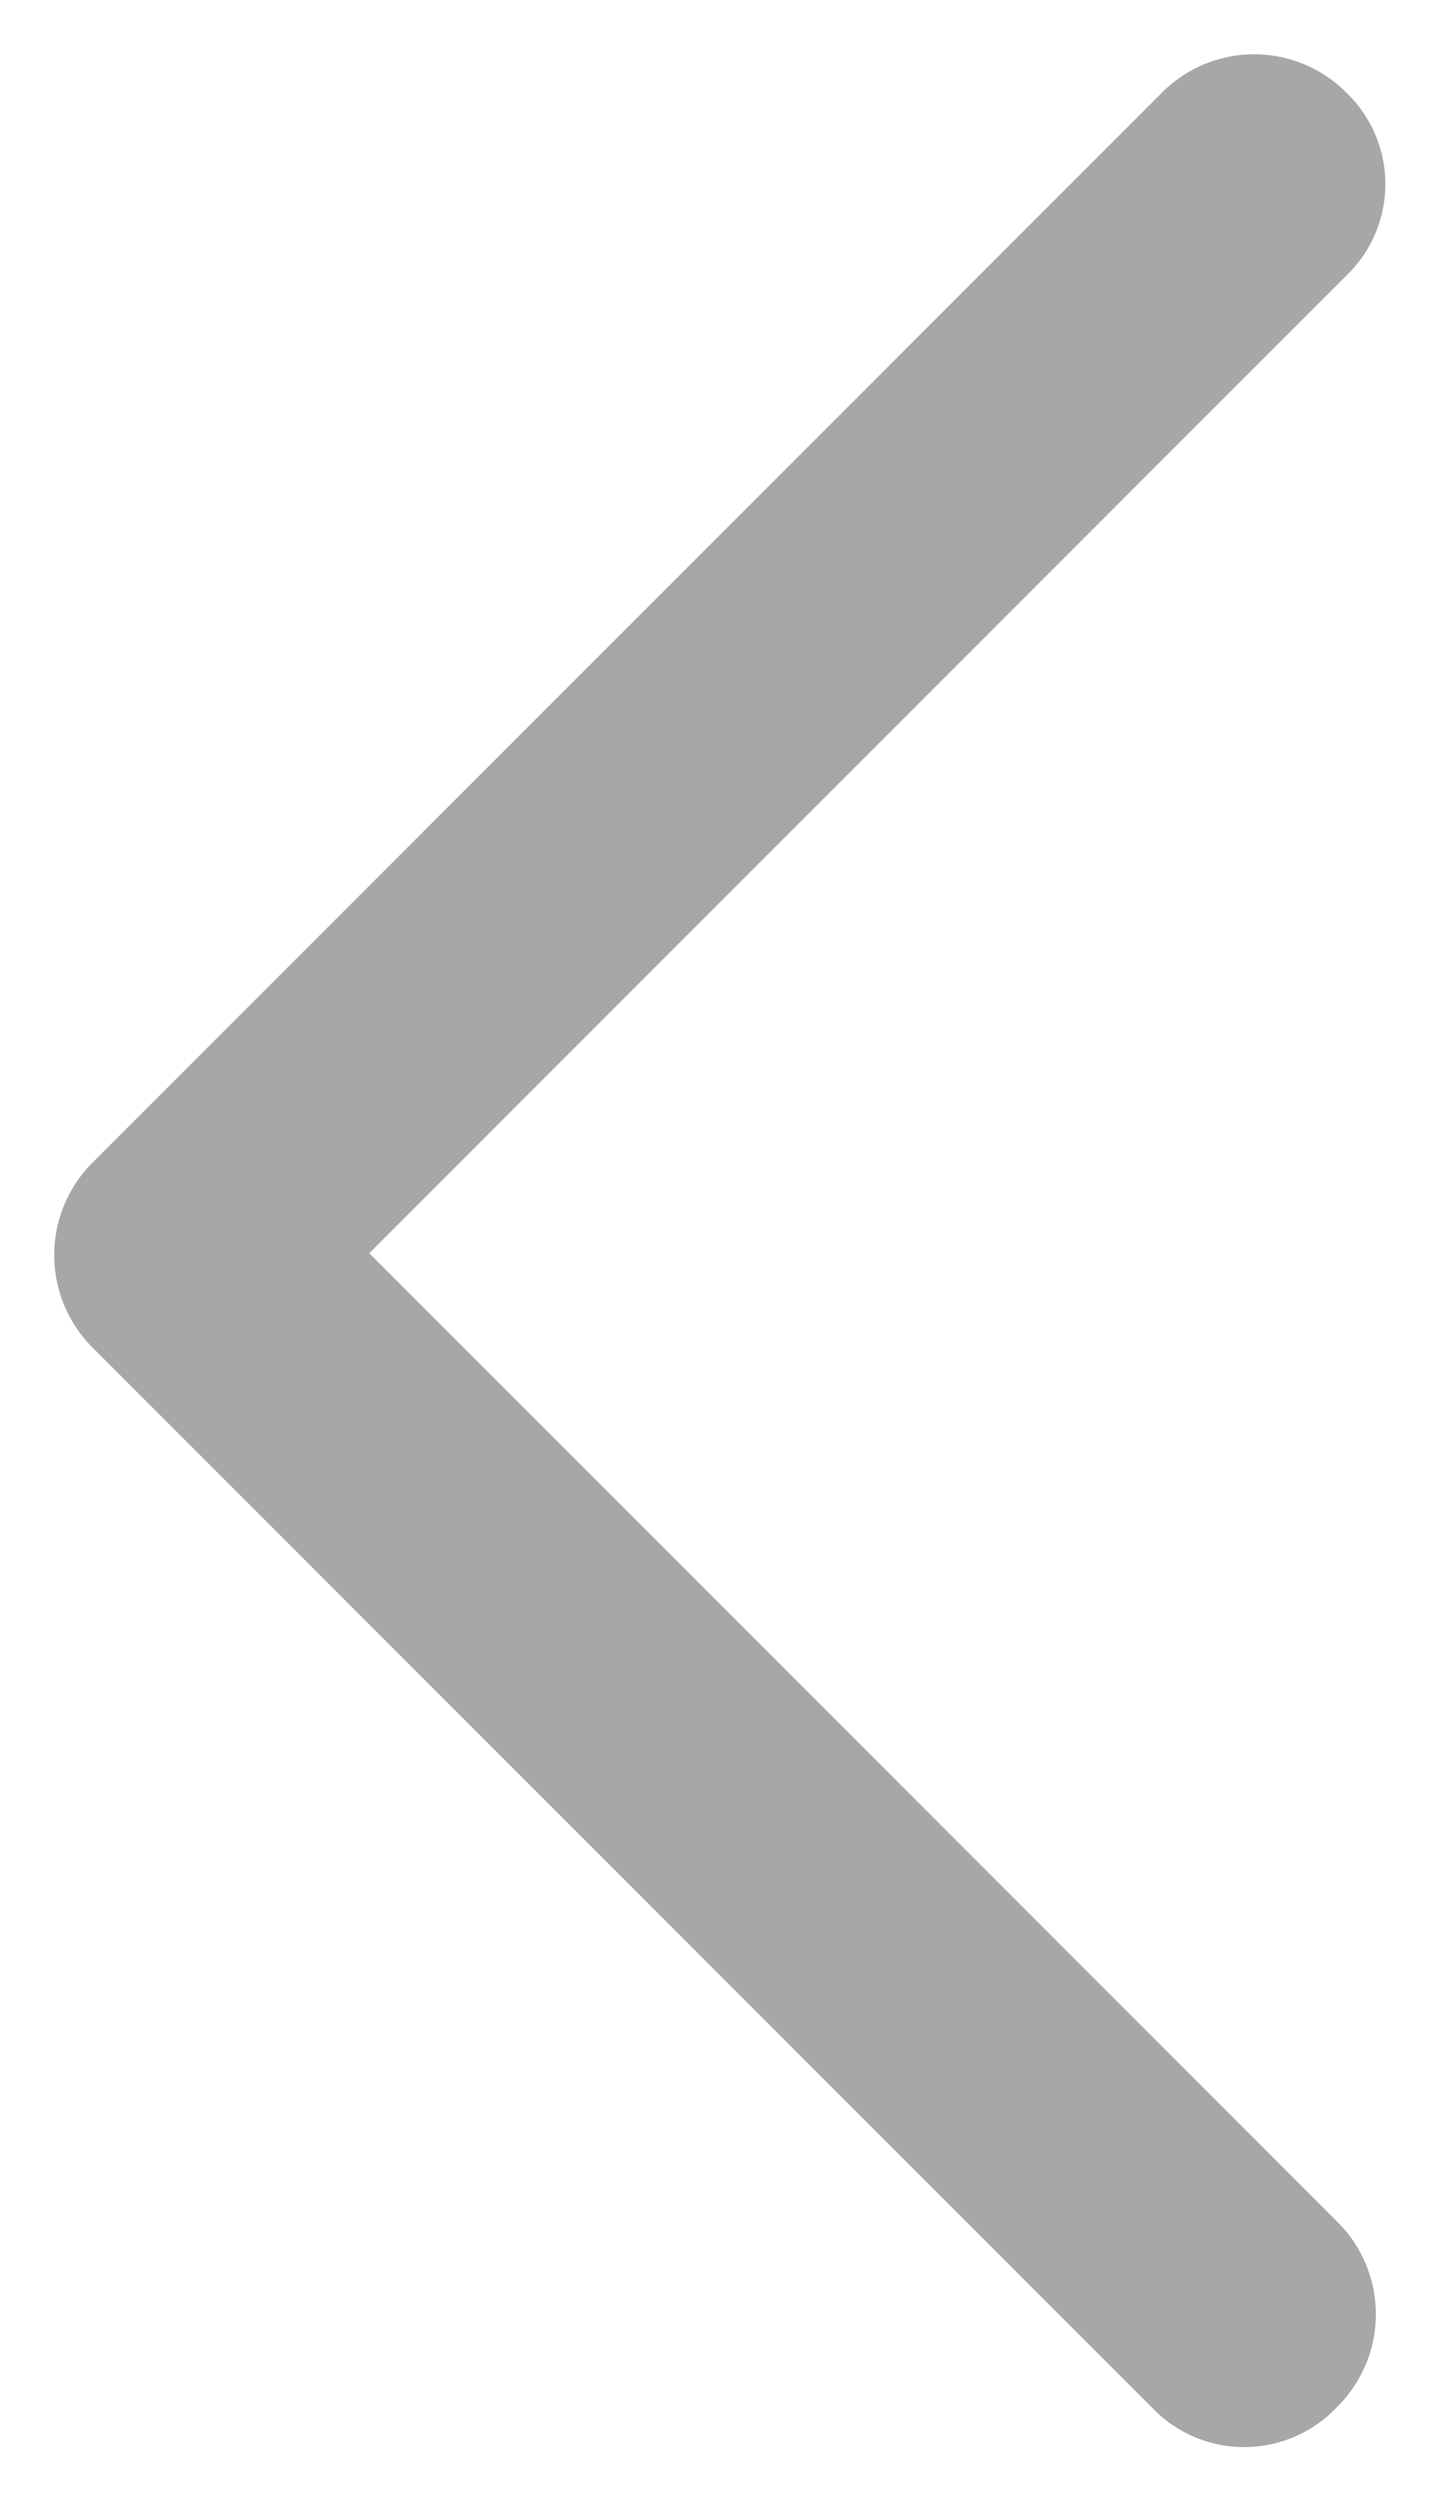 <svg xmlns="http://www.w3.org/2000/svg" width="11.279" height="19.599" viewBox="0 0 11.279 19.599">
  <g id="Group_854" data-name="Group 854" transform="translate(-418.587 -1863.715)">
    <path id="Path_28" data-name="Path 28" d="M12.784,2.058H1.019A1.025,1.025,0,0,1,0,1.019H0A1.02,1.02,0,0,1,1.019,0H12.784A1.02,1.02,0,0,1,13.8,1.019h0A1,1,0,0,1,12.784,2.058Z" transform="translate(420.043 1872.099) rotate(45)" fill="#a7a7a7"/>
    <path id="Path_29" data-name="Path 29" d="M12.784,2.037H1.019A1.02,1.02,0,0,1,0,1.019H0A1.02,1.02,0,0,1,1.019,0H12.784A1.02,1.02,0,0,1,13.8,1.019h0A.994.994,0,0,1,12.784,2.037Z" transform="translate(418.666 1873.476) rotate(-45)" fill="#a7a7a7"/>
  </g>
</svg>
